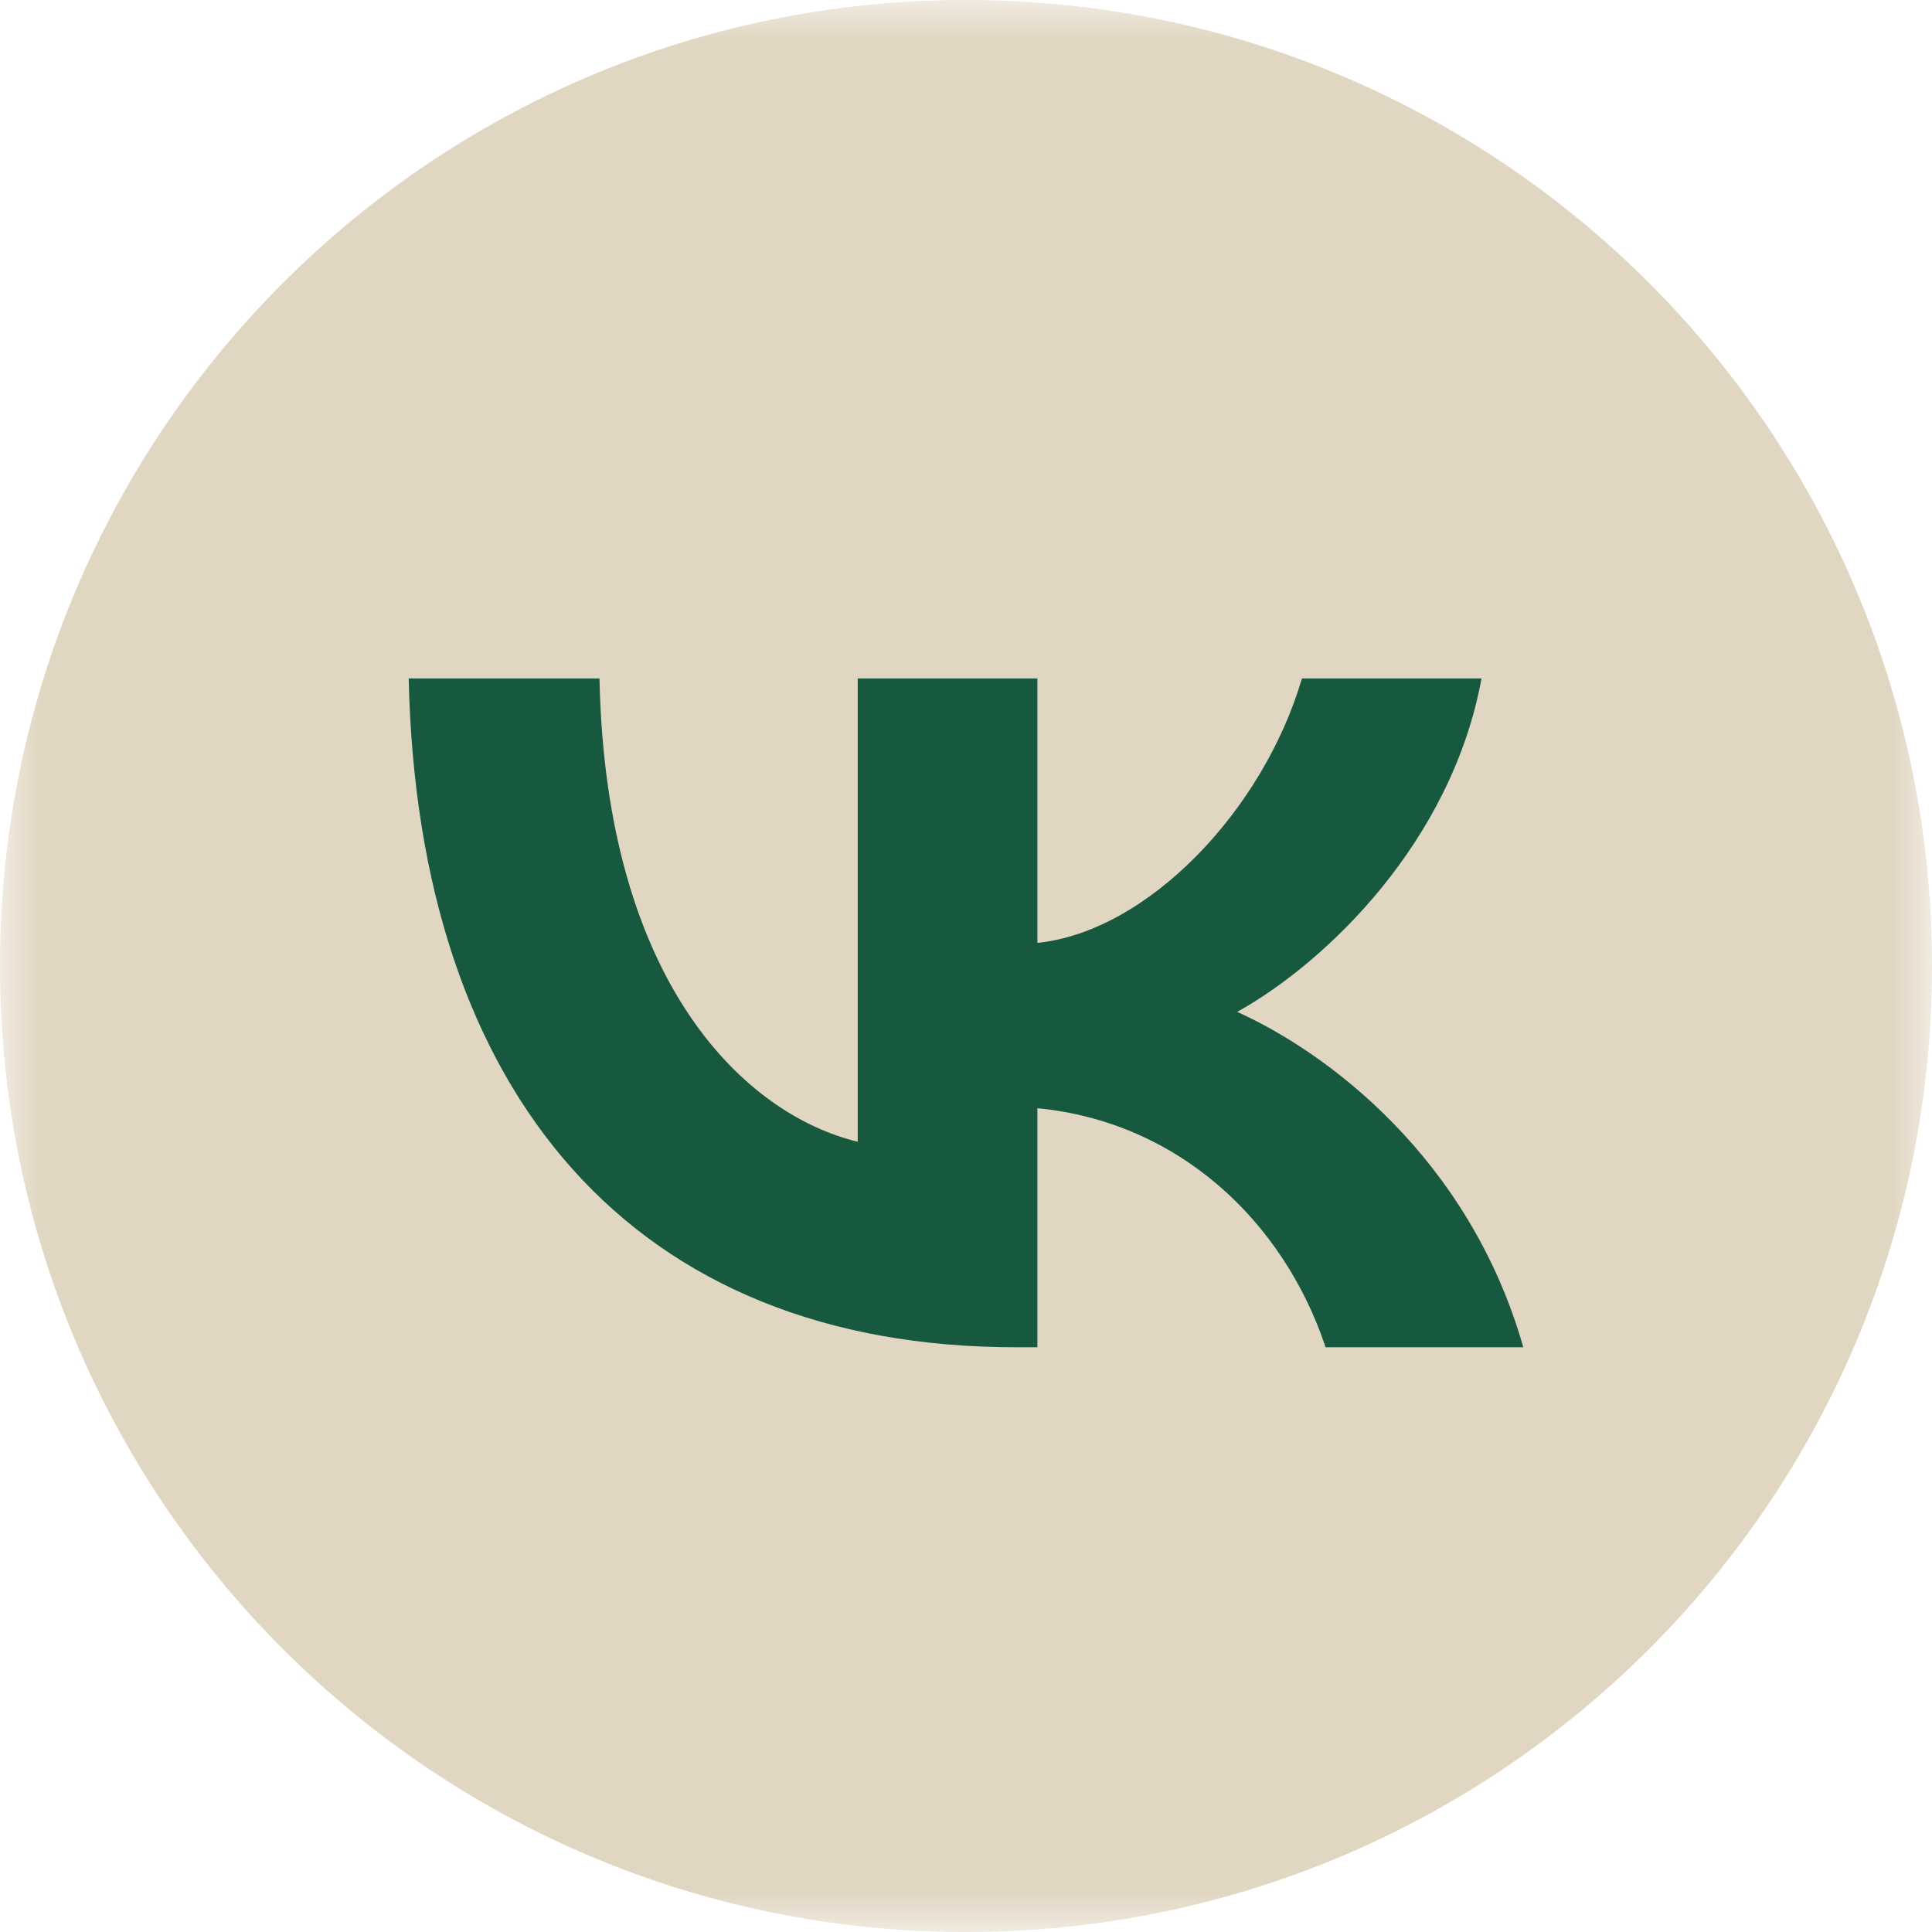 <?xml version="1.0" encoding="UTF-8"?> <svg xmlns="http://www.w3.org/2000/svg" width="24" height="24" viewBox="0 0 24 24" fill="none"><g clip-path="url(#clip0_380_3924)"><mask id="mask0_380_3924" style="mask-type:luminance" maskUnits="userSpaceOnUse" x="0" y="0" width="24" height="24"><path d="M24 0H0V24H24V0Z" fill="white"></path></mask><g mask="url(#mask0_380_3924)"><path d="M24 12C24 5.373 18.627 0 12 0C5.373 0 0 5.373 0 12C0 18.627 5.373 24 12 24C18.627 24 24 18.627 24 12Z" fill="#E1D6C2"></path><path d="M12.618 16.736C7.888 16.736 5.19 13.617 5.077 8.428H7.447C7.525 12.237 9.272 13.85 10.655 14.183V8.428H12.887V11.713C14.253 11.572 15.689 10.075 16.173 8.428H18.404C18.032 10.457 16.476 11.954 15.369 12.57C16.476 13.069 18.249 14.374 18.923 16.736H16.467C15.94 15.156 14.625 13.933 12.887 13.767V16.736H12.618Z" fill="#16593F"></path></g></g><defs><clipPath id="clip0_380_3924"><rect width="24" height="24" fill="white"></rect></clipPath></defs></svg> 